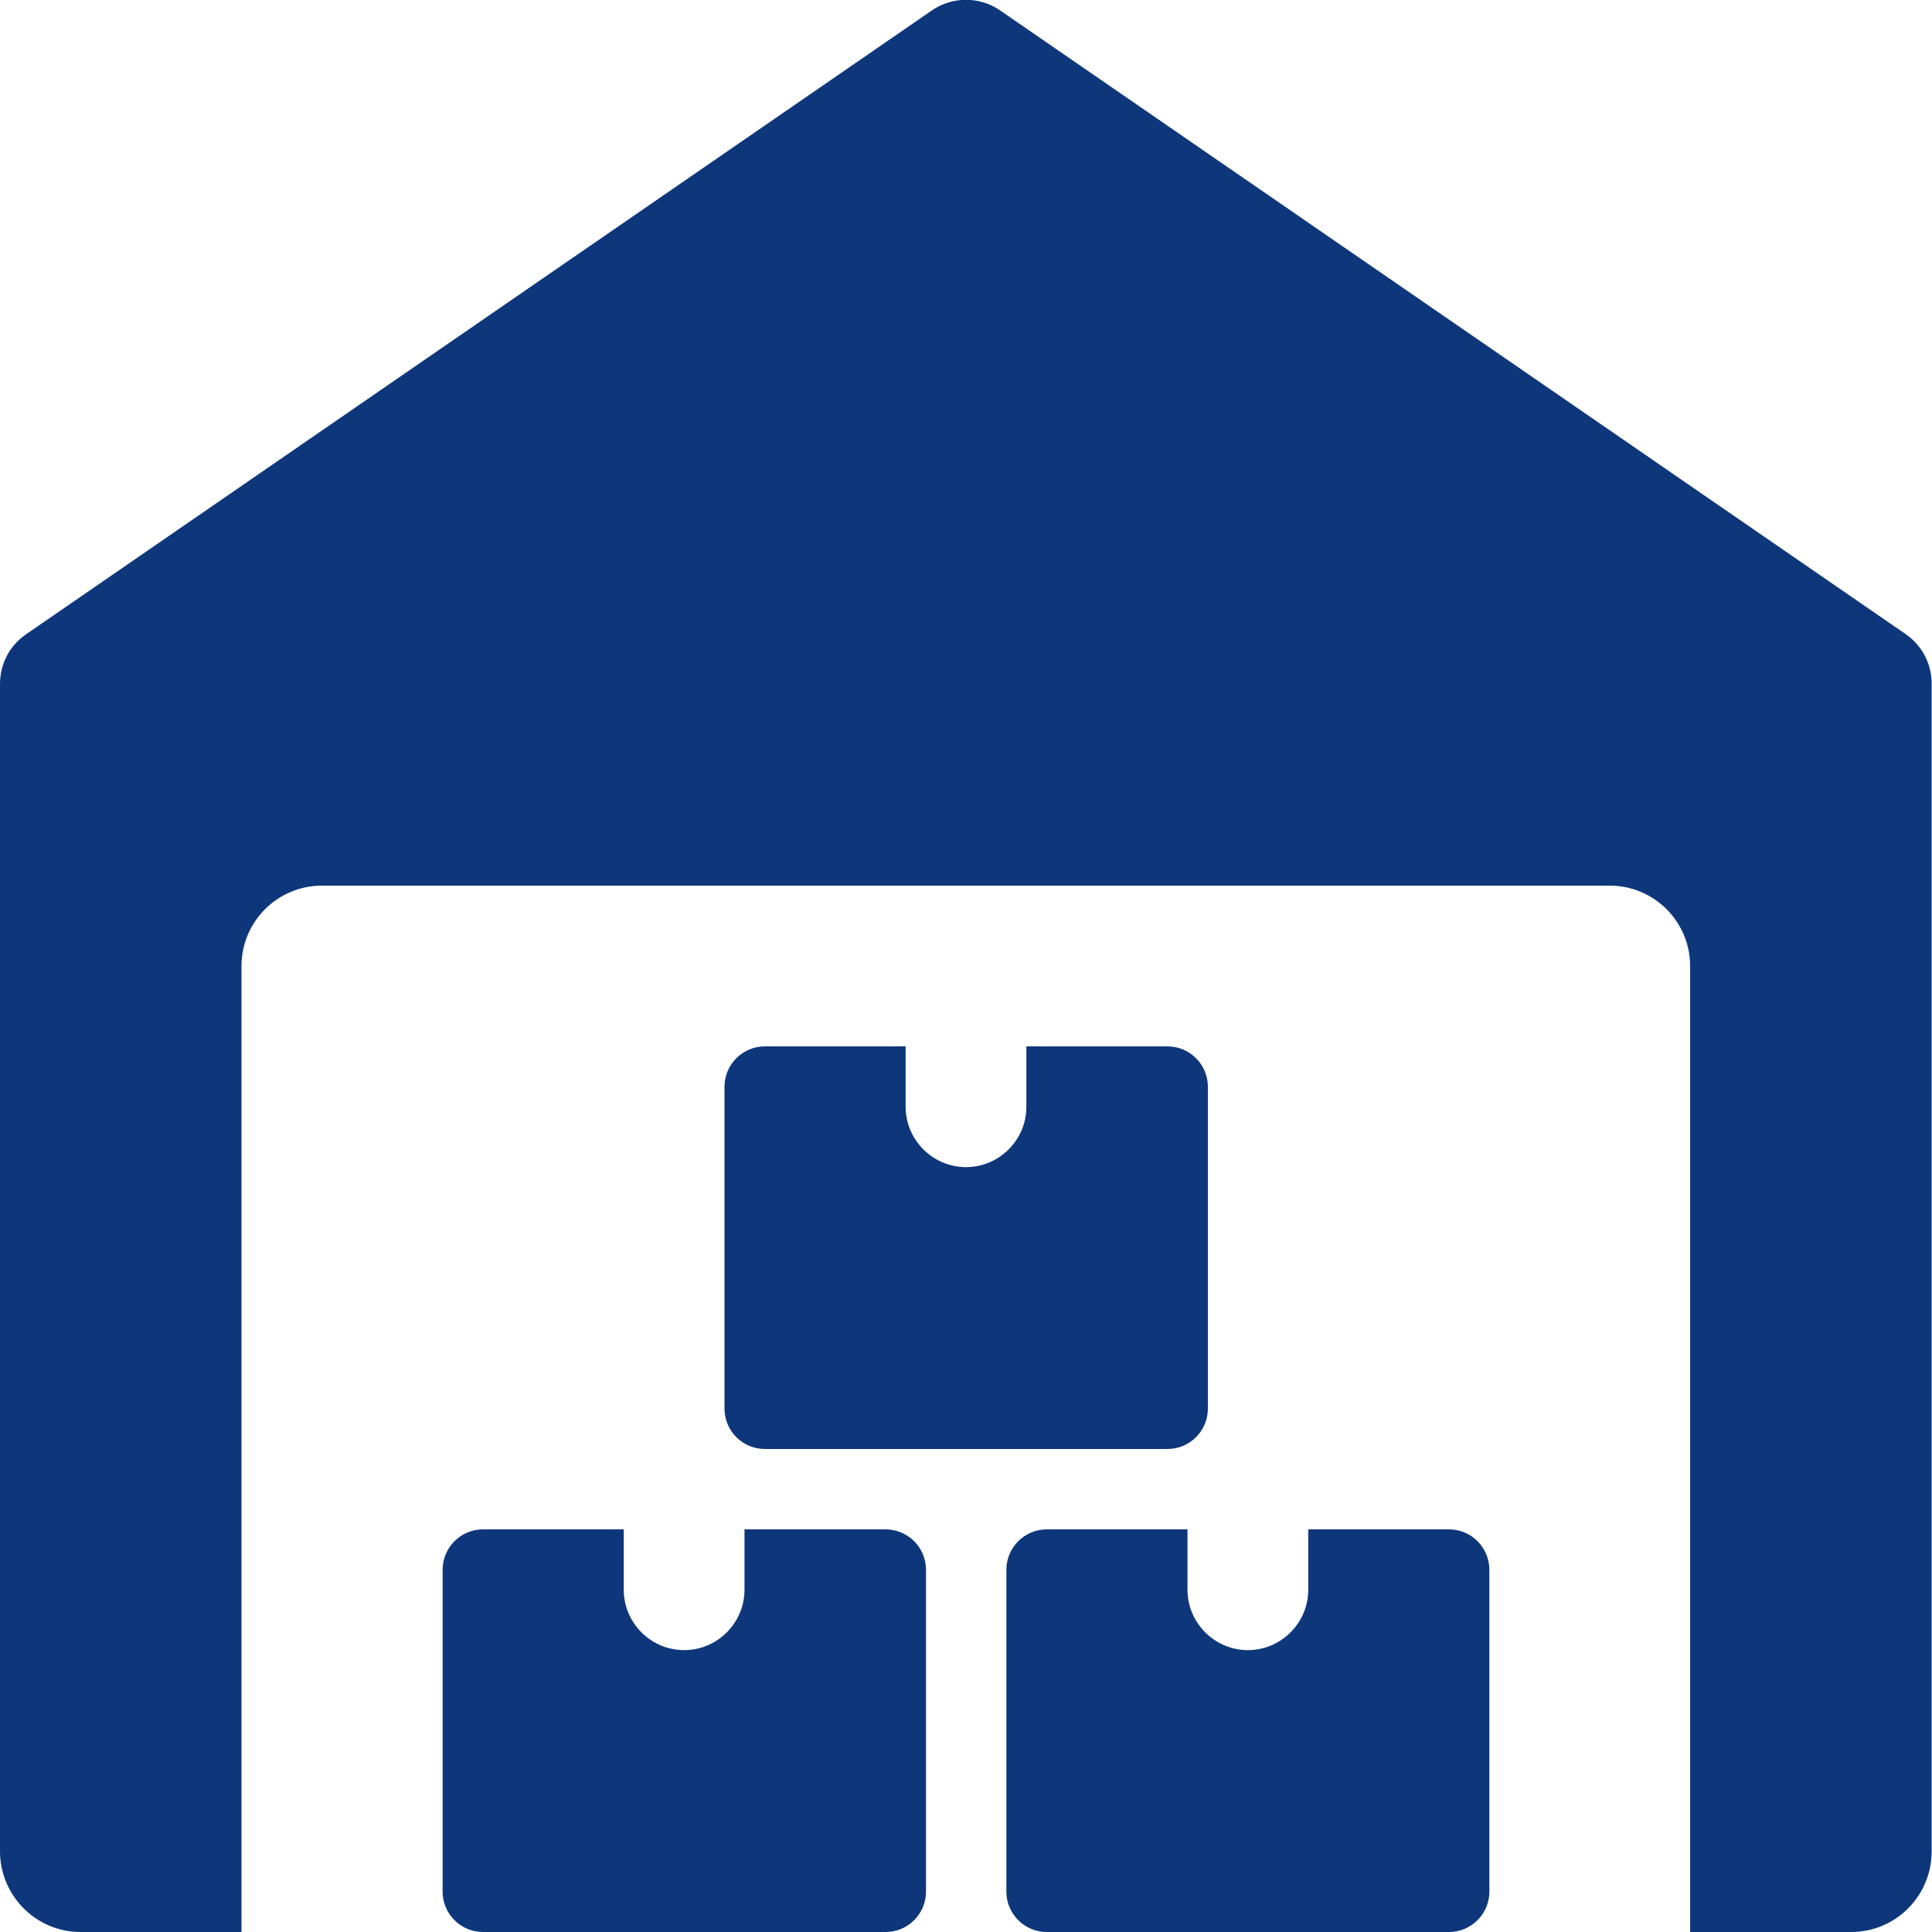 <?xml version="1.0" encoding="utf-8"?>
<!-- Generator: Adobe Illustrator 24.2.1, SVG Export Plug-In . SVG Version: 6.00 Build 0)  -->
<svg version="1.1" id="Capa_1" xmlns="http://www.w3.org/2000/svg" xmlns:xlink="http://www.w3.org/1999/xlink" x="0px" y="0px"
	 viewBox="0 0 512 512" style="enable-background:new 0 0 512 512;" xml:space="preserve">
<style type="text/css">
	.st0{fill:#0E377B;}
</style>
<path class="st0" d="M505.1,168.1L265.1,2.8c-5.5-3.8-12.7-3.8-18.2,0L6.9,168.1c-4.4,3-6.9,7.9-6.9,13.2v309.3
	C0,502.4,9.6,512,21.3,512H64V256c0-11.8,9.6-21.3,21.3-21.3h341.3c11.8,0,21.3,9.6,21.3,21.3v256h42.7c11.8,0,21.3-9.6,21.3-21.3
	V181.3C512,176.1,509.4,171.1,505.1,168.1z"/>
<path class="st0" d="M197.3,405.3v16c0,8.8-7.2,16-16,16c-8.8,0-16-7.2-16-16v-16H128c-5.9,0-10.7,4.8-10.7,10.7v85.3
	c0,5.9,4.8,10.7,10.7,10.7h106.7c5.9,0,10.7-4.8,10.7-10.7V416c0-5.9-4.8-10.7-10.7-10.7H197.3z"/>
<path class="st0" d="M346.7,405.3v16c0,8.8-7.2,16-16,16c-8.8,0-16-7.2-16-16v-16h-37.3c-5.9,0-10.7,4.8-10.7,10.7v85.3
	c0,5.9,4.8,10.7,10.7,10.7H384c5.9,0,10.7-4.8,10.7-10.7V416c0-5.9-4.8-10.7-10.7-10.7H346.7z"/>
<path class="st0" d="M272,277.3v16c0,8.8-7.2,16-16,16c-8.8,0-16-7.2-16-16v-16h-37.3c-5.9,0-10.7,4.8-10.7,10.7v85.3
	c0,5.9,4.8,10.7,10.7,10.7h106.7c5.9,0,10.7-4.8,10.7-10.7V288c0-5.9-4.8-10.7-10.7-10.7H272z"/>
</svg>
